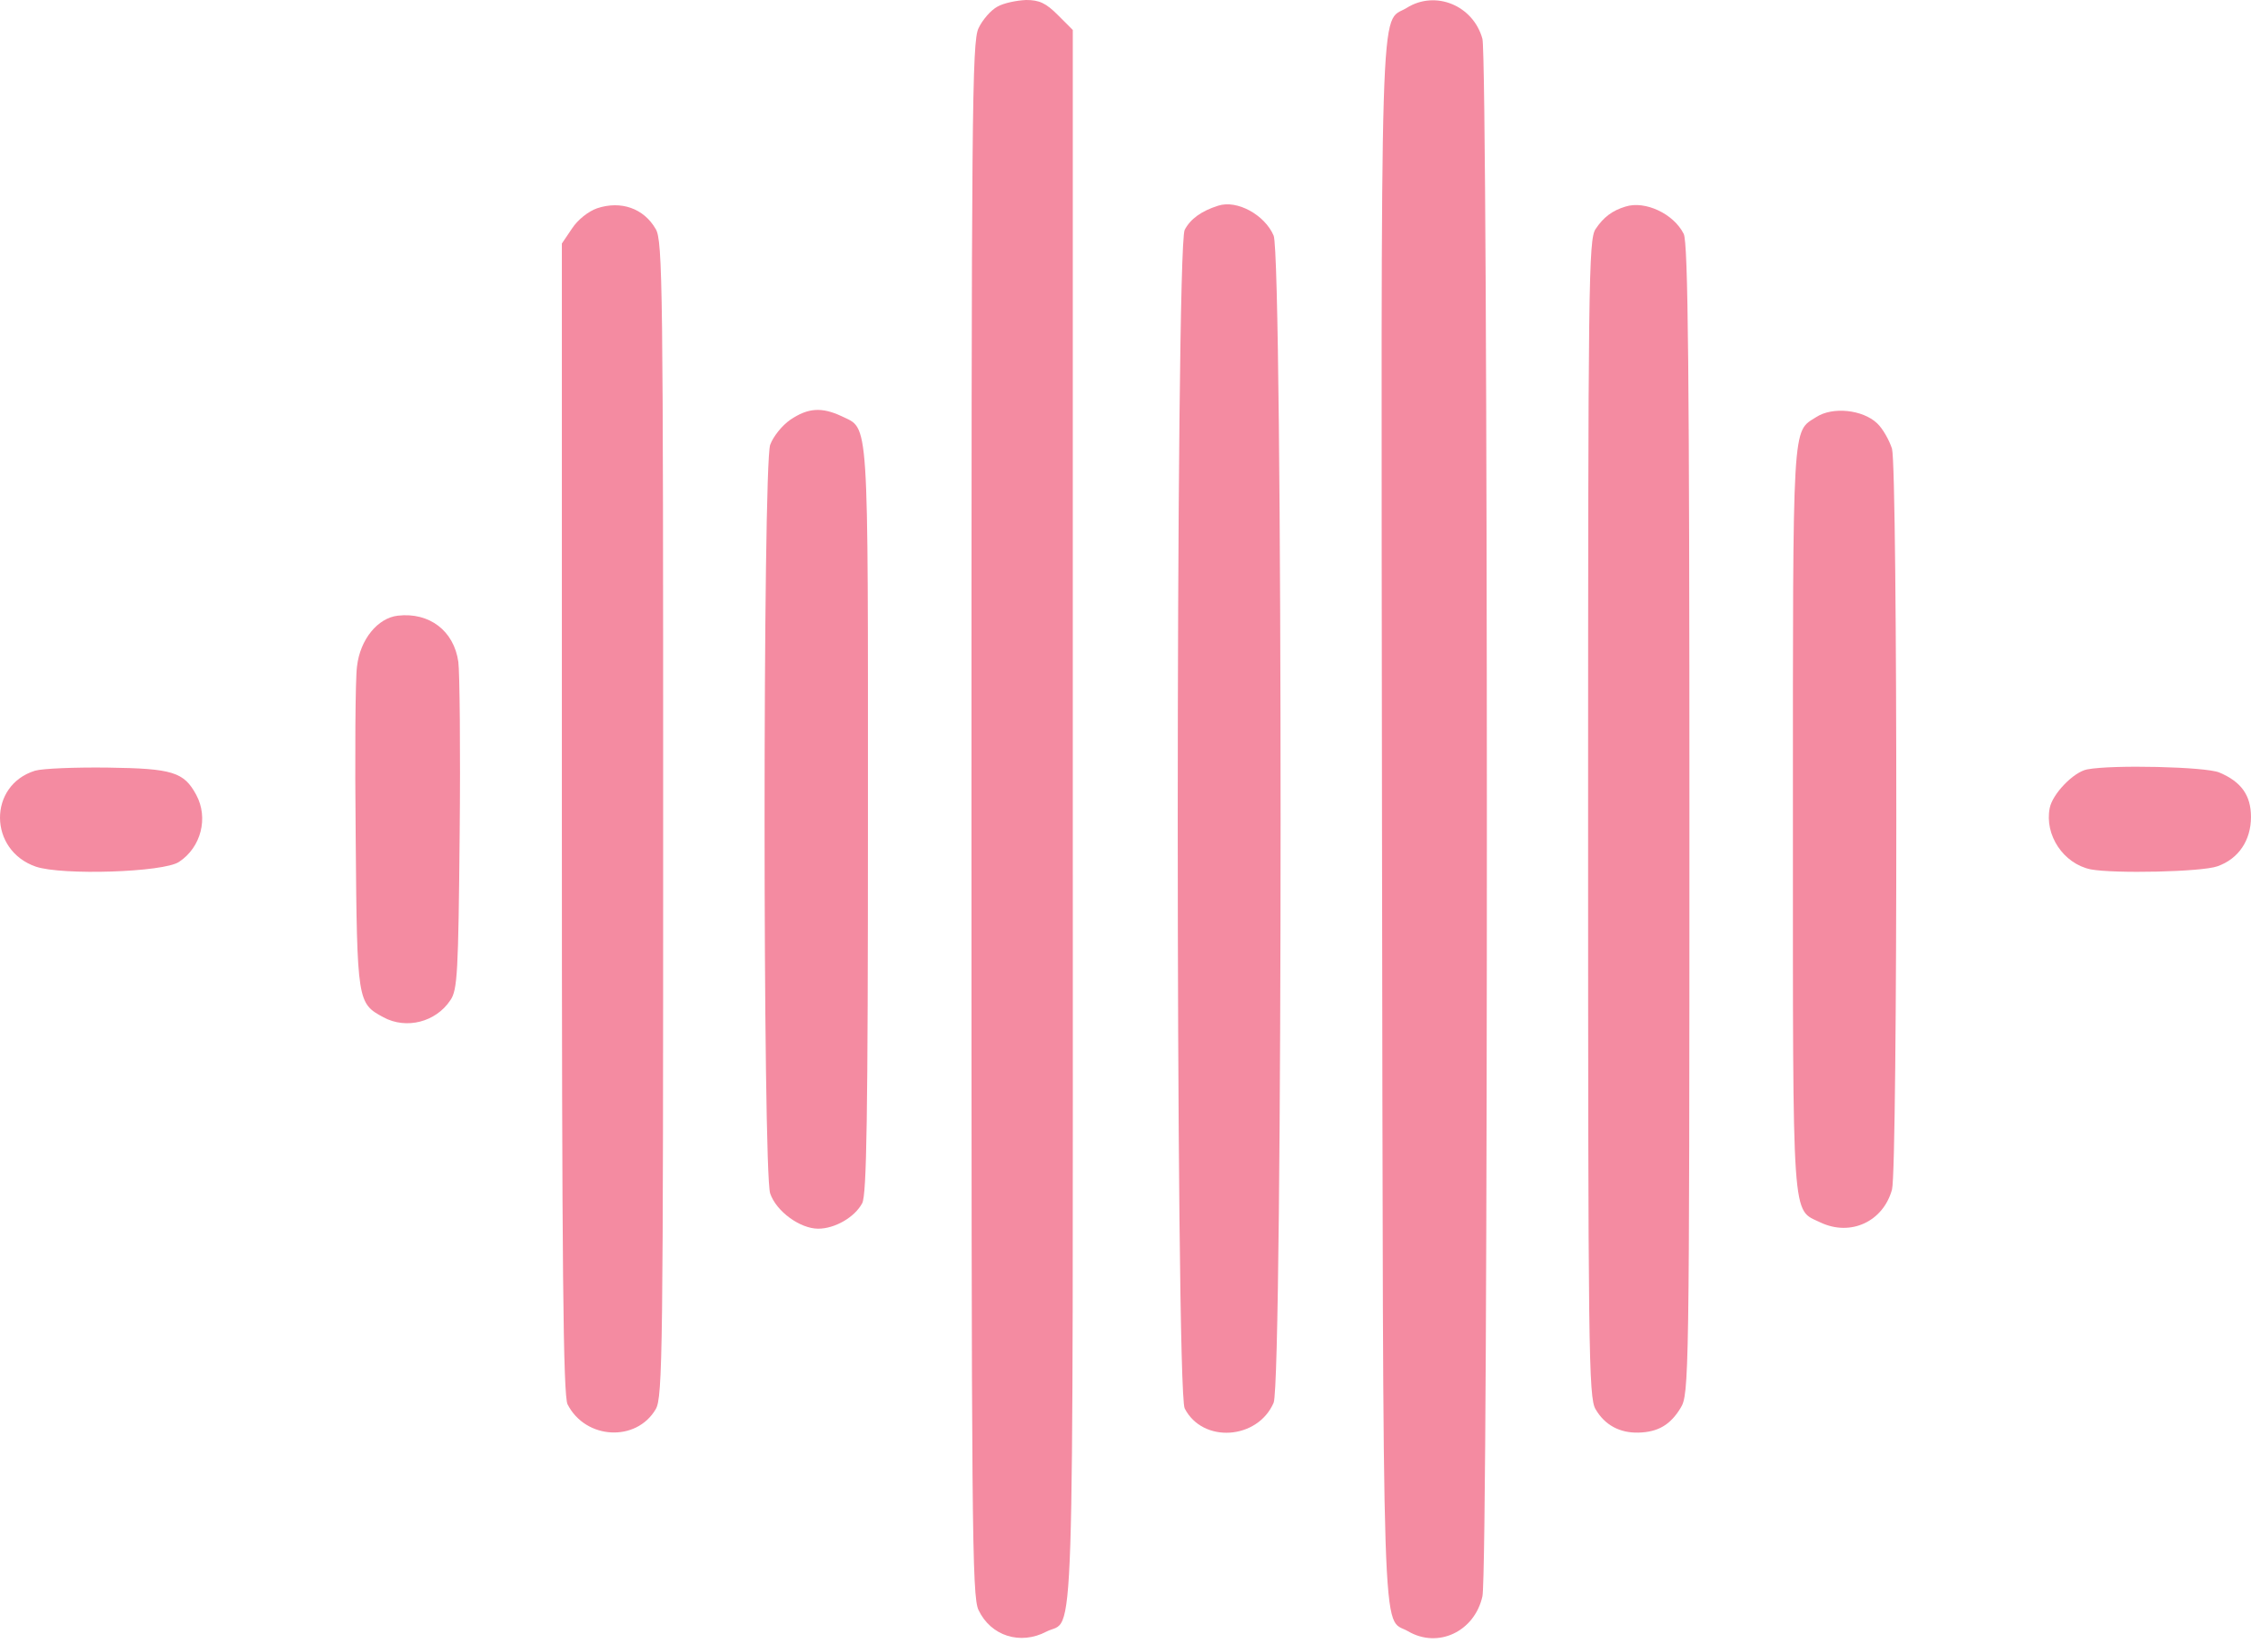 <?xml version="1.0" encoding="UTF-8"?> <svg xmlns="http://www.w3.org/2000/svg" width="94" height="69" viewBox="0 0 94 69" fill="none"><path d="M41.654 0.276C41.378 0.423 41.028 0.827 40.863 1.177C40.587 1.747 40.568 4.616 40.568 34.211C40.568 63.824 40.587 66.675 40.863 67.245C41.378 68.33 42.61 68.716 43.695 68.146C44.891 67.521 44.799 70.372 44.799 34.156V1.251L44.173 0.625C43.677 0.129 43.401 -0 42.849 -0C42.444 0.018 41.911 0.129 41.654 0.276Z" fill="#F48BA1"></path><path d="M58.741 0.331C57.6 1.03 57.674 -1.324 57.711 34.432C57.766 69.93 57.692 67.484 58.796 68.128C60.047 68.864 61.573 68.146 61.904 66.675C62.162 65.627 62.144 2.502 61.904 1.619C61.518 0.221 59.936 -0.423 58.741 0.331Z" fill="#F48BA1"></path><path d="M24.934 8.699C24.567 8.828 24.125 9.177 23.886 9.545L23.463 10.171V34.192C23.463 52.898 23.518 58.305 23.702 58.655C24.456 60.126 26.571 60.236 27.381 58.857C27.675 58.379 27.693 56.411 27.693 34.21C27.693 12.01 27.675 10.042 27.381 9.564C26.884 8.699 25.928 8.368 24.934 8.699Z" fill="#F48BA1"></path><path d="M50.869 8.591C50.17 8.812 49.71 9.143 49.471 9.602C49.085 10.357 49.085 58.068 49.471 58.822C50.225 60.294 52.525 60.128 53.187 58.583C53.573 57.645 53.573 10.78 53.187 9.842C52.819 8.977 51.66 8.333 50.869 8.591Z" fill="#F48BA1"></path><path d="M67.882 8.627C67.33 8.793 66.962 9.068 66.631 9.565C66.337 9.988 66.318 11.791 66.318 34.175C66.318 56.412 66.337 58.38 66.631 58.858C67.017 59.521 67.643 59.852 68.415 59.833C69.243 59.815 69.758 59.502 70.181 58.803C70.53 58.233 70.549 57.663 70.549 34.212C70.549 15.524 70.494 10.117 70.31 9.767C69.887 8.921 68.691 8.37 67.882 8.627Z" fill="#F48BA1"></path><path d="M33.008 17.528C32.659 17.767 32.291 18.227 32.162 18.577C31.85 19.497 31.85 48.925 32.162 49.845C32.42 50.599 33.413 51.316 34.167 51.316C34.866 51.316 35.694 50.838 36.006 50.25C36.19 49.882 36.245 46.81 36.245 34.211C36.245 17.124 36.301 17.951 35.142 17.381C34.314 16.995 33.744 17.032 33.008 17.528Z" fill="#F48BA1"></path><path d="M75.845 17.419C74.834 18.062 74.871 17.4 74.871 34.212C74.871 51.372 74.815 50.471 76.029 51.06C77.28 51.648 78.641 51.023 79.009 49.68C79.248 48.779 79.248 19.644 79.009 18.743C78.899 18.393 78.623 17.897 78.384 17.676C77.777 17.106 76.526 16.977 75.845 17.419Z" fill="#F48BA1"></path><path d="M16.62 25.713C15.774 25.805 15.038 26.707 14.909 27.829C14.836 28.344 14.818 31.599 14.854 35.039C14.909 41.863 14.928 41.899 16.013 42.488C16.97 43.003 18.202 42.69 18.809 41.771C19.103 41.347 19.14 40.63 19.195 34.855C19.232 31.305 19.195 28.068 19.14 27.645C18.956 26.339 17.926 25.566 16.62 25.713Z" fill="#F48BA1"></path><path d="M1.465 32.188C-0.503 32.795 -0.485 35.517 1.501 36.197C2.587 36.565 6.835 36.436 7.479 35.995C8.399 35.388 8.711 34.156 8.196 33.199C7.681 32.243 7.203 32.096 4.518 32.059C3.157 32.041 1.777 32.096 1.465 32.188Z" fill="#F48BA1"></path><path d="M87.157 32.134C86.587 32.244 85.704 33.164 85.594 33.752C85.373 34.874 86.164 36.07 87.304 36.309C88.279 36.493 91.939 36.419 92.601 36.18C93.484 35.867 93.999 35.095 93.999 34.12C93.999 33.219 93.595 32.649 92.675 32.263C92.105 32.023 88.206 31.931 87.157 32.134Z" fill="#F48BA1"></path></svg> 